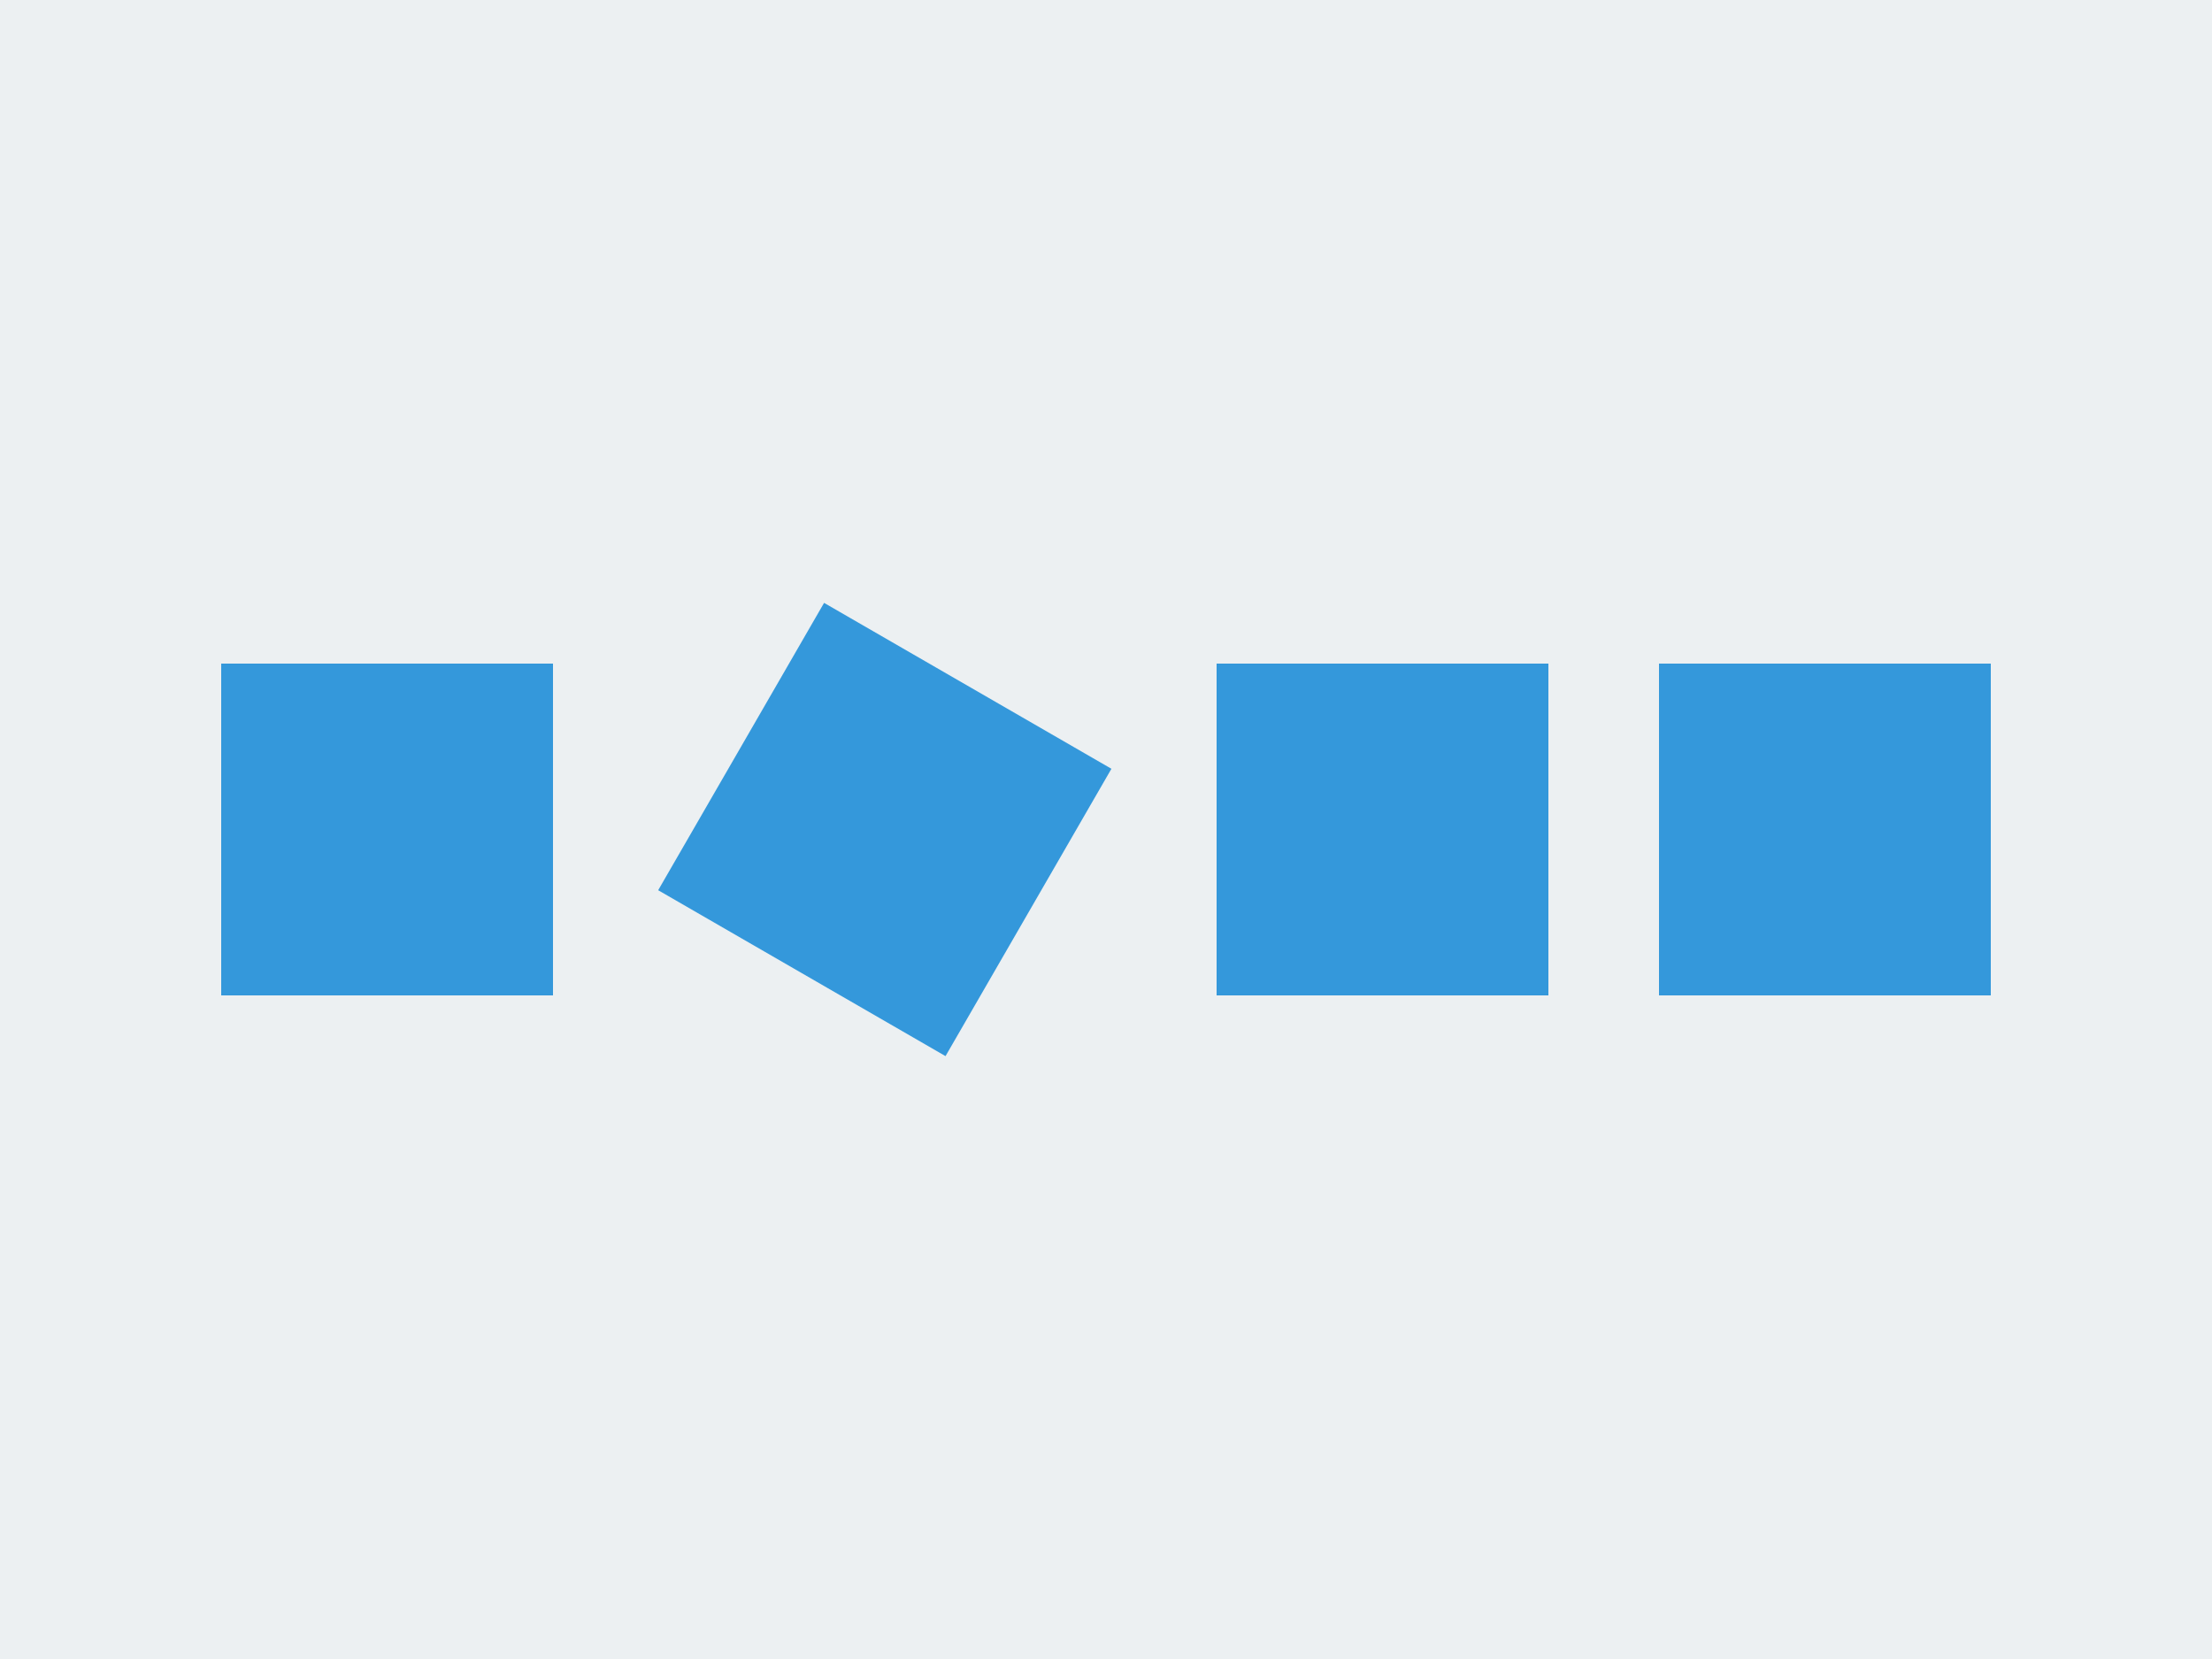 <svg xmlns="http://www.w3.org/2000/svg" xml:space="preserve" width="800" height="600"><path d="M0 0h800v600H0z" style="fill:#ecf0f2;fill-opacity:1;stroke-width:3;stroke-linecap:round;stroke-linejoin:round"/><path d="M80 240h120v120H80zM440 240h120v120H440zM600 240h120v120H600z" style="fill:#3498db;fill-opacity:1;stroke:none;stroke-width:3;stroke-linecap:round;stroke-linejoin:round;stroke-dasharray:none;stroke-opacity:1"/><path d="M367.128 39.808h120v120h-120z" style="fill:#3498db;fill-opacity:1;stroke:none;stroke-width:3;stroke-linecap:round;stroke-linejoin:round;stroke-dasharray:none;stroke-opacity:1" transform="rotate(30)"/></svg>